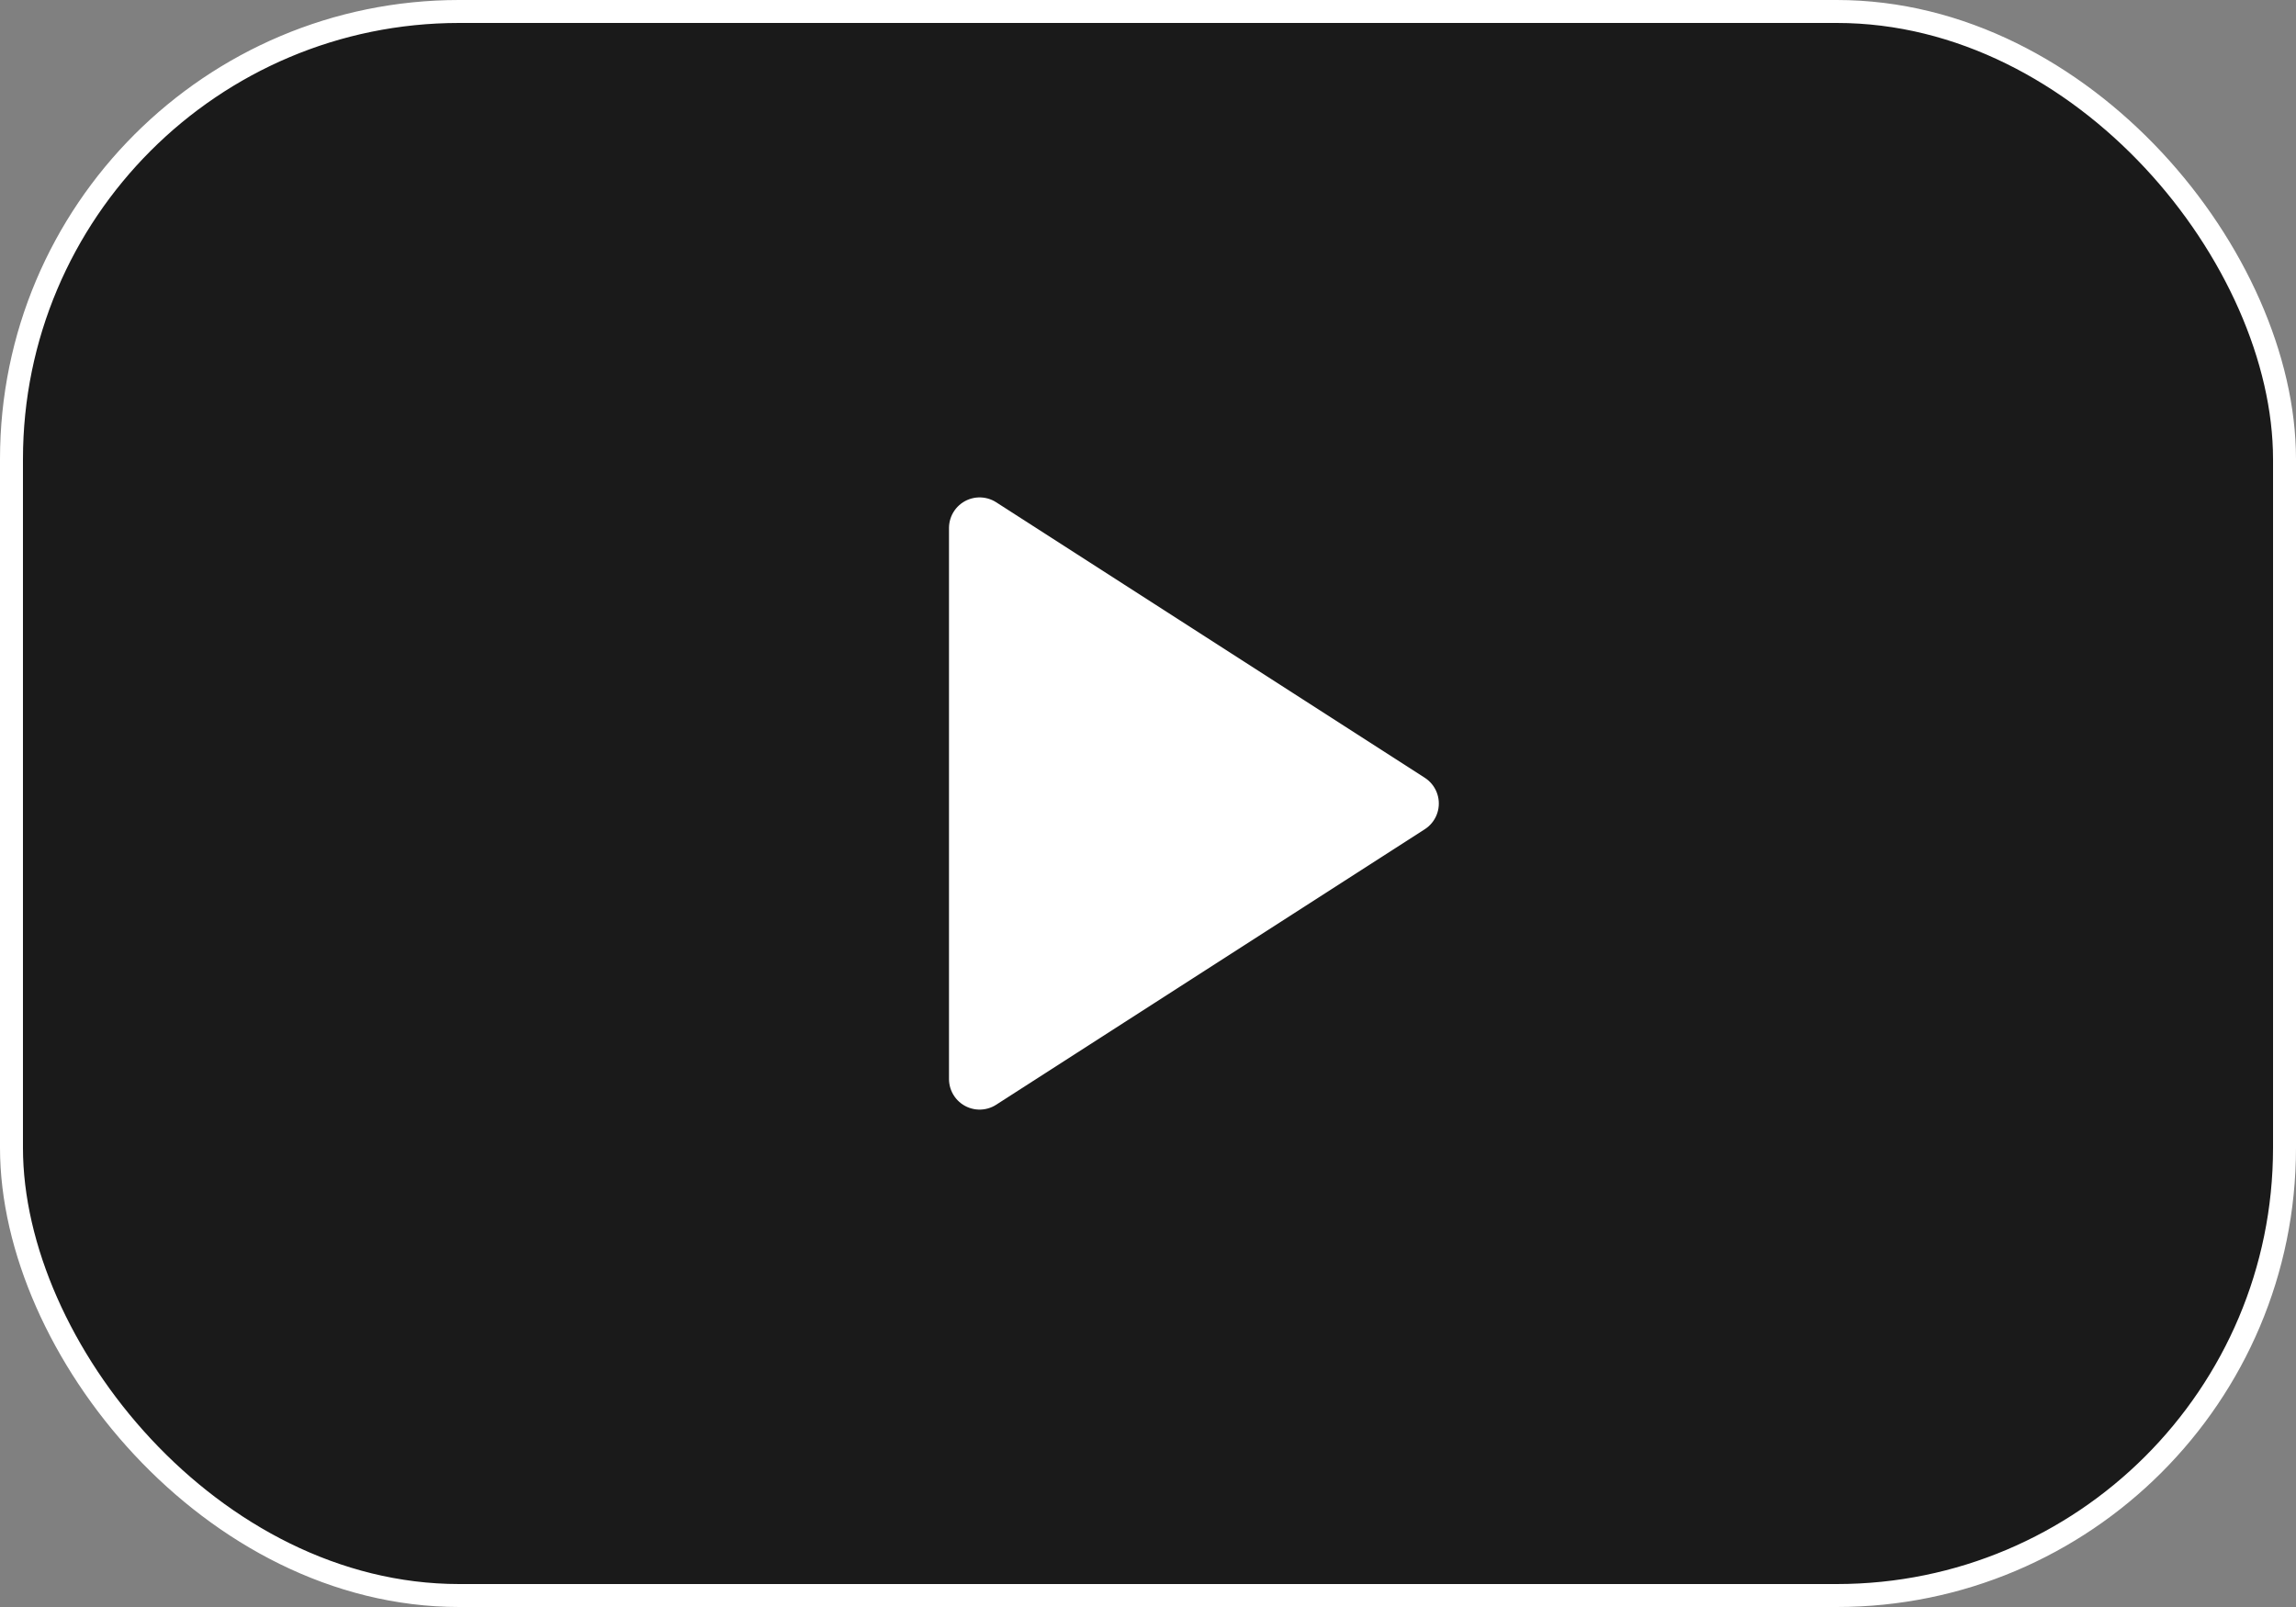 <svg width="100" height="70" viewBox="0 0 100 70" fill="none" xmlns="http://www.w3.org/2000/svg">
<rect x="0" y="0" width="100" height="70" fill="#808080" stroke="none"/>
<rect x="0.5" y="0.5" width="99" height="69" rx="19.5" fill="black" fill-opacity="0.8"/>
<rect x="0.5" y="0.5" width="99" height="69" rx="19.5" stroke="white"/>
<g clip-path="url(#clip0_5_19388)">
<path d="M42.666 23L61.333 35L42.666 47V23Z" fill="white" stroke="white" stroke-width="2.667" stroke-linecap="round" stroke-linejoin="round"/>
</g>
<defs>
<clipPath id="clip0_5_19388">
<rect width="32" height="32" fill="white" transform="translate(36 19)"/>
</clipPath>
</defs>
</svg>
